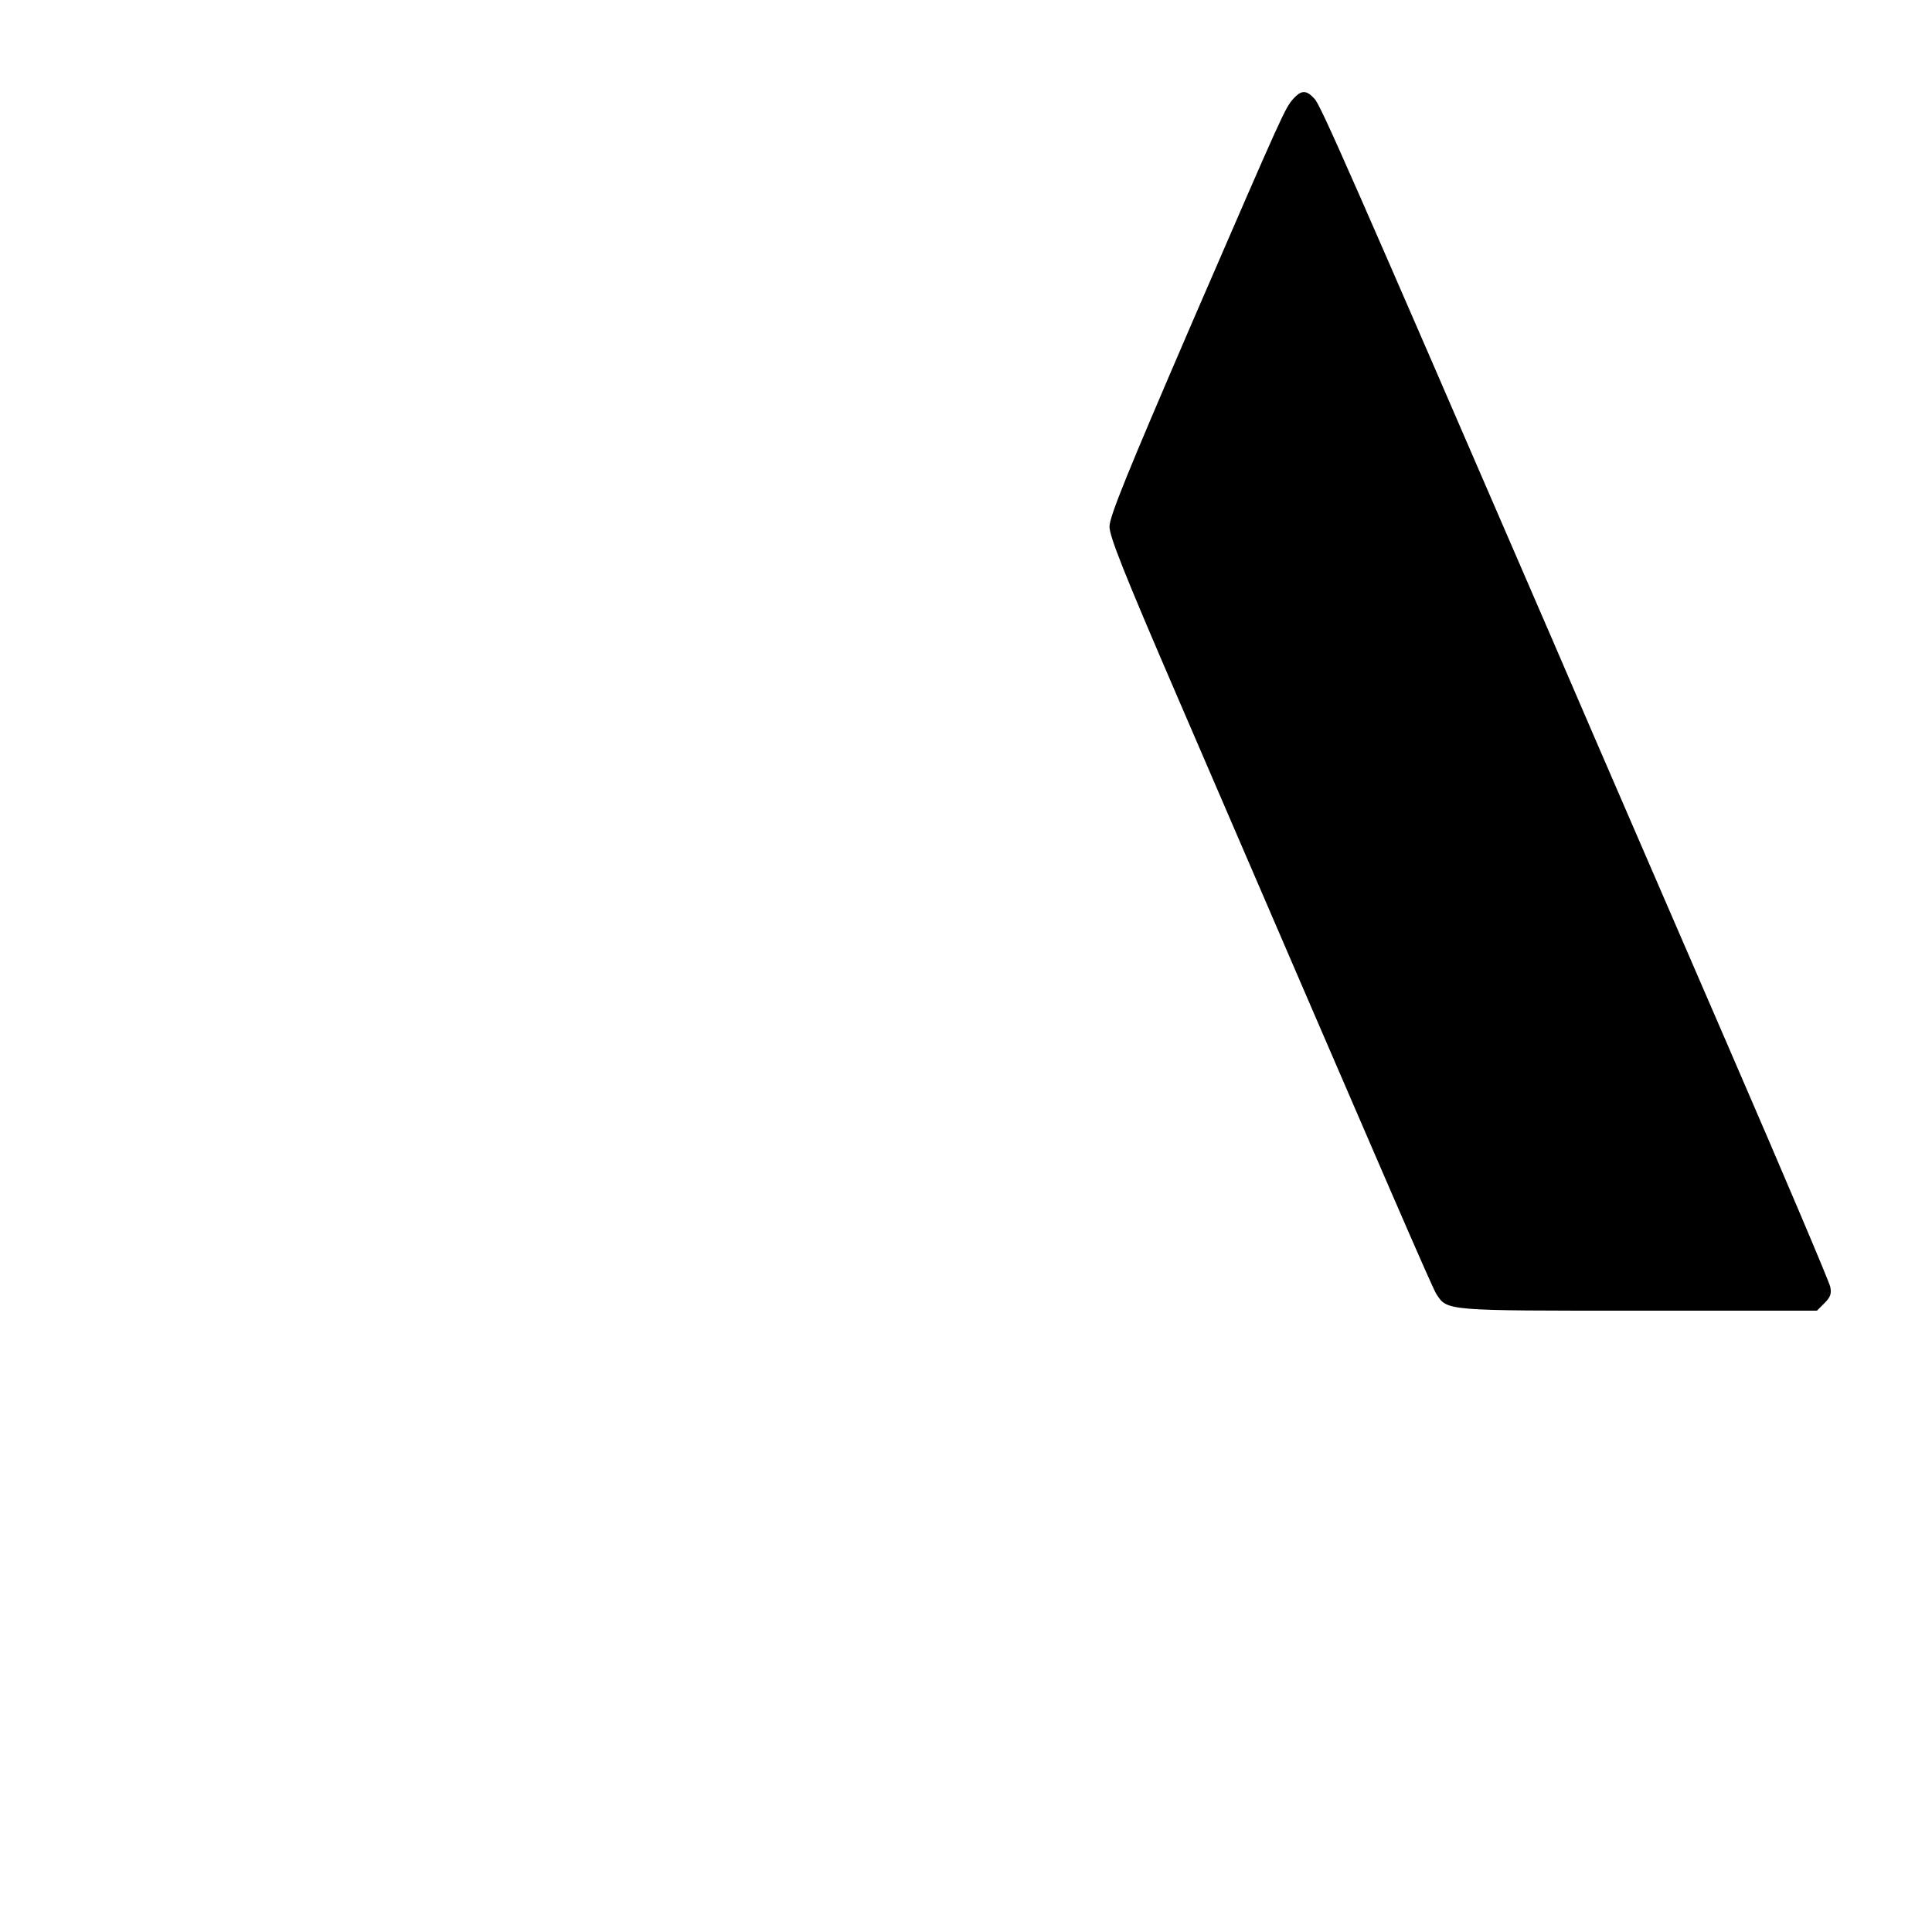 <?xml version="1.0" standalone="no"?>
<!DOCTYPE svg PUBLIC "-//W3C//DTD SVG 20010904//EN"
 "http://www.w3.org/TR/2001/REC-SVG-20010904/DTD/svg10.dtd">
<svg version="1.0" xmlns="http://www.w3.org/2000/svg"
 width="653pt" height="653pt" viewBox="0 0 653 653"
 preserveAspectRatio="xMidYMid meet">
<g transform="translate(0,653) scale(0.1,-0.1)"
fill="#000000" stroke="none">
<path d="M4373 6198 c-30 -33 -33 -41 -342 -754 -222 -515 -281 -660 -281
-694 0 -33 49 -157 229 -574 720 -1670 862 -1999 876 -2020 37 -57 30 -56 684
-56 l602 0 26 26 c20 20 24 32 19 55 -3 16 -157 379 -342 806 -185 428 -455
1050 -598 1383 -687 1588 -782 1804 -803 1826 -27 30 -44 30 -70 2z"/>
</g>
</svg>
